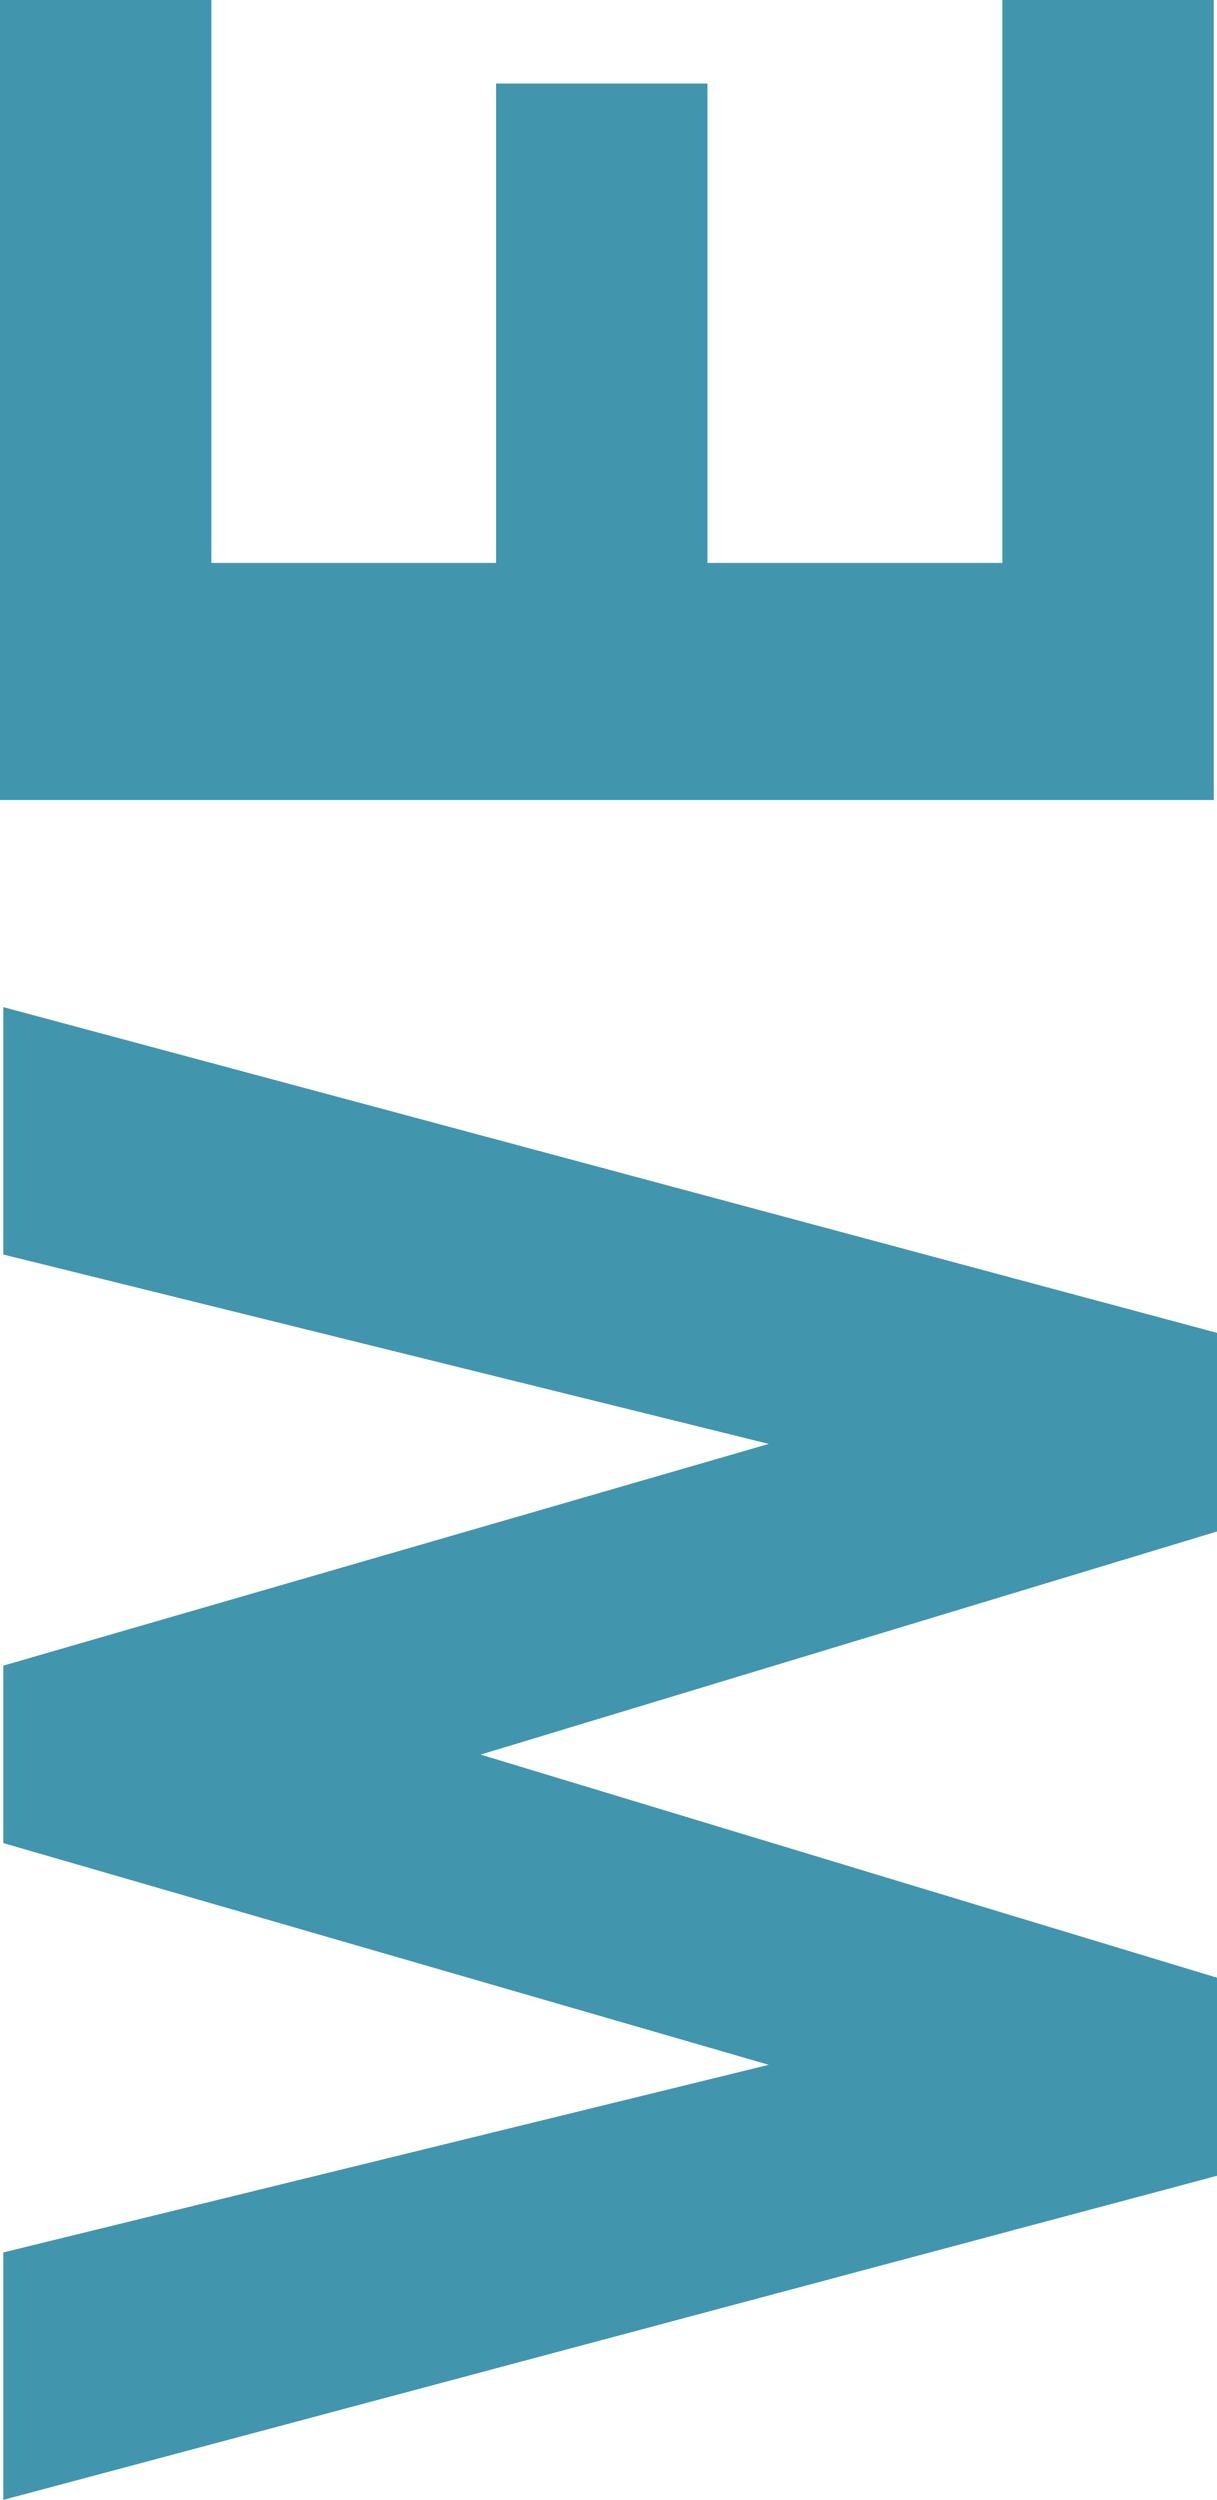 <?xml version="1.0" encoding="UTF-8"?>
<svg xmlns="http://www.w3.org/2000/svg" width="18.004" height="36.957" viewBox="0 0 18.004 36.957">
  <g id="Favicon_WedR" data-name="Favicon WedR" transform="translate(23322 -10143)">
    <path id="Fill-2" d="M.039,12.532v3.657l11.324,2.8L.039,22.267V24.89l11.324,3.278L.039,30.942V34.6L18,29.807V26.882l-10.9-3.3,10.9-3.3V17.349L.039,12.532" transform="translate(-23321.99 10145.357)" fill="#4195ad" fill-rule="evenodd"></path>
    <path id="Fill-4" d="M17.956.02H14.829V8.343H10.466V1.256H7.339V8.343H3.127V.02H0V11.848H17.956V.02" transform="translate(-23322 10142.979)" fill="#4195ad" fill-rule="evenodd"></path>
  </g>
</svg>
